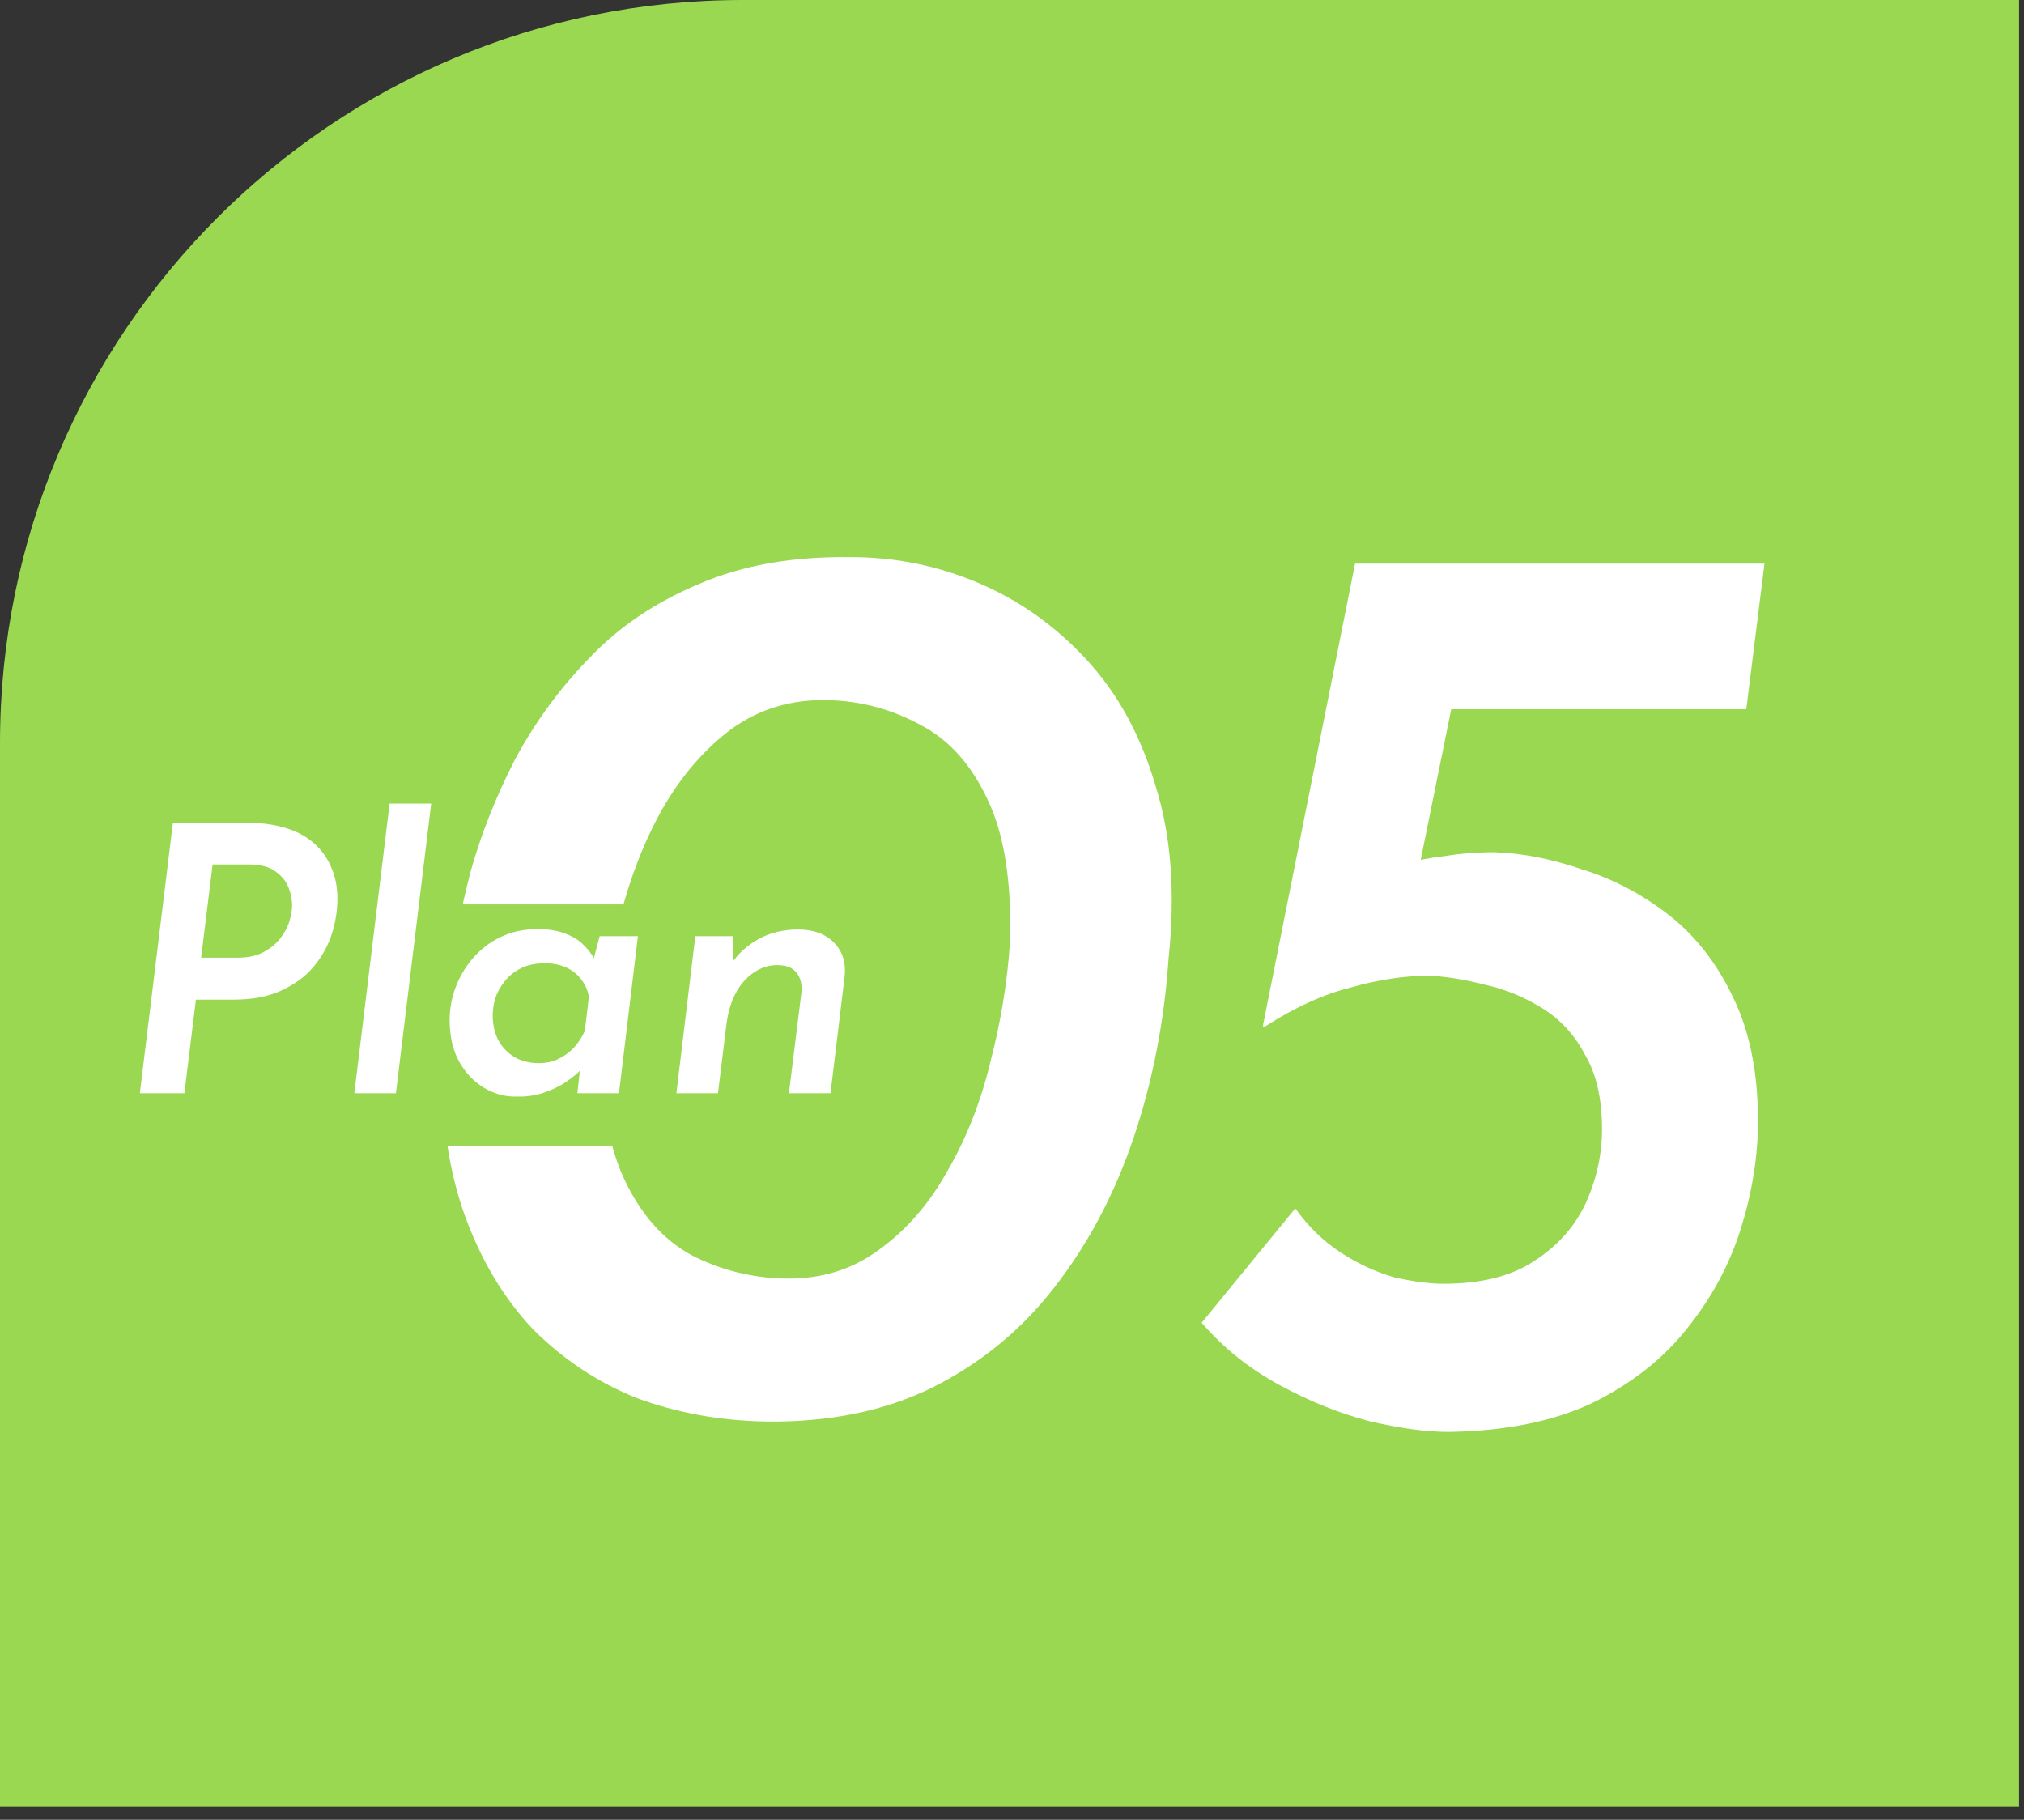 <svg width="109" height="98" viewBox="0 0 109 98" fill="none" xmlns="http://www.w3.org/2000/svg">
<rect x="0" y="0" width="109" height="98" fill="#333333" stroke="none"/>
<path d="M0 40C0 17.909 17.909 0 40 0H108.735V97.301H0V40Z" fill="#99D850"/>
<path d="M78.015 77.114C76.848 77.114 75.448 76.927 73.815 76.553C72.181 76.133 70.548 75.48 68.915 74.594C67.281 73.707 65.882 72.587 64.715 71.234L69.755 65.073C70.455 66.053 71.272 66.847 72.205 67.454C73.138 68.06 74.095 68.504 75.075 68.784C76.102 69.017 76.988 69.133 77.735 69.133C79.742 69.133 81.352 68.737 82.565 67.944C83.825 67.15 84.758 66.124 85.365 64.864C85.972 63.557 86.275 62.203 86.275 60.803C86.275 59.17 85.972 57.84 85.365 56.813C84.805 55.74 84.035 54.9 83.055 54.294C82.075 53.687 81.048 53.267 79.975 53.033C78.901 52.754 77.898 52.59 76.965 52.544C75.658 52.544 74.258 52.754 72.765 53.173C71.272 53.547 69.731 54.247 68.145 55.273H68.005L72.975 30.354H95.025L94.045 38.194H78.155L76.125 48.203L75.705 46.523C76.265 46.337 76.965 46.197 77.805 46.103C78.645 45.964 79.531 45.894 80.465 45.894C81.958 45.94 83.522 46.243 85.155 46.803C86.835 47.317 88.398 48.133 89.845 49.254C91.291 50.373 92.458 51.867 93.345 53.733C94.231 55.553 94.675 57.77 94.675 60.383C94.675 62.25 94.371 64.163 93.765 66.124C93.158 68.084 92.178 69.903 90.825 71.584C89.518 73.217 87.815 74.547 85.715 75.573C83.615 76.553 81.048 77.067 78.015 77.114Z" fill="white"/>
<path d="M41.232 76.553C38.759 76.506 36.449 76.086 34.302 75.293C32.202 74.453 30.336 73.216 28.702 71.583C27.116 69.903 25.879 67.826 24.992 65.353C24.106 62.833 23.709 59.87 23.802 56.463C23.849 55.436 23.989 54.106 24.222 52.473C24.456 50.793 24.829 48.95 25.342 46.943C25.902 44.936 26.696 42.93 27.722 40.923C28.796 38.916 30.126 37.096 31.712 35.463C33.299 33.783 35.259 32.453 37.592 31.473C39.926 30.446 42.679 29.956 45.852 30.003C48.232 30.003 50.519 30.47 52.712 31.403C54.906 32.336 56.842 33.713 58.522 35.533C60.202 37.353 61.439 39.616 62.232 42.323C63.072 44.983 63.306 48.086 62.932 51.633C62.699 55.04 62.069 58.26 61.042 61.293C60.016 64.326 58.592 67.01 56.772 69.343C54.999 71.63 52.806 73.426 50.192 74.733C47.626 75.993 44.639 76.6 41.232 76.553ZM42.212 68.853C44.172 68.9 45.876 68.386 47.322 67.313C48.816 66.24 50.052 64.816 51.032 63.043C52.059 61.27 52.829 59.31 53.342 57.163C53.902 55.016 54.252 52.87 54.392 50.723C54.486 47.503 54.089 44.96 53.202 43.093C52.316 41.18 51.102 39.826 49.562 39.033C48.022 38.193 46.366 37.75 44.592 37.703C42.632 37.656 40.906 38.17 39.412 39.243C37.966 40.316 36.729 41.74 35.702 43.513C34.722 45.24 33.952 47.2 33.392 49.393C32.832 51.54 32.506 53.686 32.412 55.833C32.319 59.006 32.716 61.55 33.602 63.463C34.489 65.376 35.702 66.753 37.242 67.593C38.782 68.386 40.439 68.806 42.212 68.853Z" fill="white"/>
<rect x="8" y="48.703" width="39" height="13" fill="#99D850"/>
<path d="M39.466 50.415L39.486 52.235L39.366 51.935C39.726 51.375 40.219 50.921 40.846 50.575C41.472 50.228 42.186 50.055 42.986 50.055C43.799 50.055 44.439 50.288 44.906 50.755C45.372 51.221 45.566 51.835 45.486 52.595L44.726 58.875H42.486L43.166 53.395C43.192 52.968 43.099 52.628 42.886 52.375C42.686 52.108 42.339 51.975 41.846 51.975C41.392 51.975 40.966 52.115 40.566 52.395C40.179 52.661 39.859 53.035 39.606 53.515C39.366 53.981 39.206 54.521 39.126 55.135L38.666 58.875H36.426L37.446 50.415H39.466Z" fill="white"/>
<path d="M27.795 59.055C27.195 59.069 26.615 58.908 26.055 58.575C25.508 58.242 25.061 57.769 24.715 57.155C24.381 56.529 24.215 55.788 24.215 54.935C24.215 54.335 24.322 53.748 24.535 53.175C24.748 52.602 25.061 52.075 25.475 51.595C25.888 51.115 26.388 50.735 26.975 50.455C27.561 50.175 28.221 50.035 28.955 50.035C29.541 50.035 30.035 50.115 30.435 50.275C30.835 50.422 31.162 50.622 31.415 50.875C31.668 51.115 31.875 51.389 32.035 51.695L31.855 52.075L32.295 50.415H34.355L33.335 58.875H31.095L31.315 56.855L31.475 57.395C31.422 57.462 31.302 57.589 31.115 57.775C30.928 57.949 30.681 58.135 30.375 58.335C30.068 58.535 29.695 58.709 29.255 58.855C28.828 59.002 28.341 59.069 27.795 59.055ZM29.035 57.255C29.381 57.255 29.708 57.188 30.015 57.055C30.335 56.908 30.622 56.709 30.875 56.455C31.128 56.188 31.335 55.875 31.495 55.515L31.715 53.675C31.648 53.315 31.508 53.002 31.295 52.735C31.081 52.455 30.808 52.242 30.475 52.095C30.142 51.949 29.768 51.875 29.355 51.875C28.835 51.875 28.395 51.968 28.035 52.155C27.688 52.328 27.401 52.562 27.175 52.855C26.948 53.135 26.782 53.435 26.675 53.755C26.581 54.075 26.535 54.382 26.535 54.675C26.535 55.182 26.635 55.629 26.835 56.015C27.048 56.402 27.341 56.709 27.715 56.935C28.102 57.148 28.541 57.255 29.035 57.255Z" fill="white"/>
<path d="M20.982 43.275H23.222L21.322 58.875H19.082L20.982 43.275Z" fill="white"/>
<path d="M13.411 44.315C14.145 44.315 14.805 44.408 15.391 44.594C15.978 44.768 16.478 45.035 16.891 45.395C17.305 45.755 17.618 46.188 17.831 46.694C18.058 47.188 18.171 47.761 18.171 48.414C18.171 49.028 18.071 49.654 17.871 50.294C17.671 50.921 17.351 51.501 16.911 52.035C16.471 52.568 15.891 53.001 15.171 53.334C14.465 53.668 13.605 53.834 12.591 53.834H10.551L9.931 58.874H7.531L9.311 44.315H13.411ZM12.791 51.575C13.351 51.575 13.818 51.474 14.191 51.275C14.565 51.075 14.865 50.828 15.091 50.535C15.331 50.228 15.498 49.914 15.591 49.594C15.685 49.275 15.731 48.995 15.731 48.755C15.731 48.434 15.665 48.108 15.531 47.775C15.398 47.441 15.158 47.154 14.811 46.914C14.478 46.675 14.011 46.554 13.411 46.554H11.451L10.831 51.575H12.791Z" fill="white"/>
</svg>
